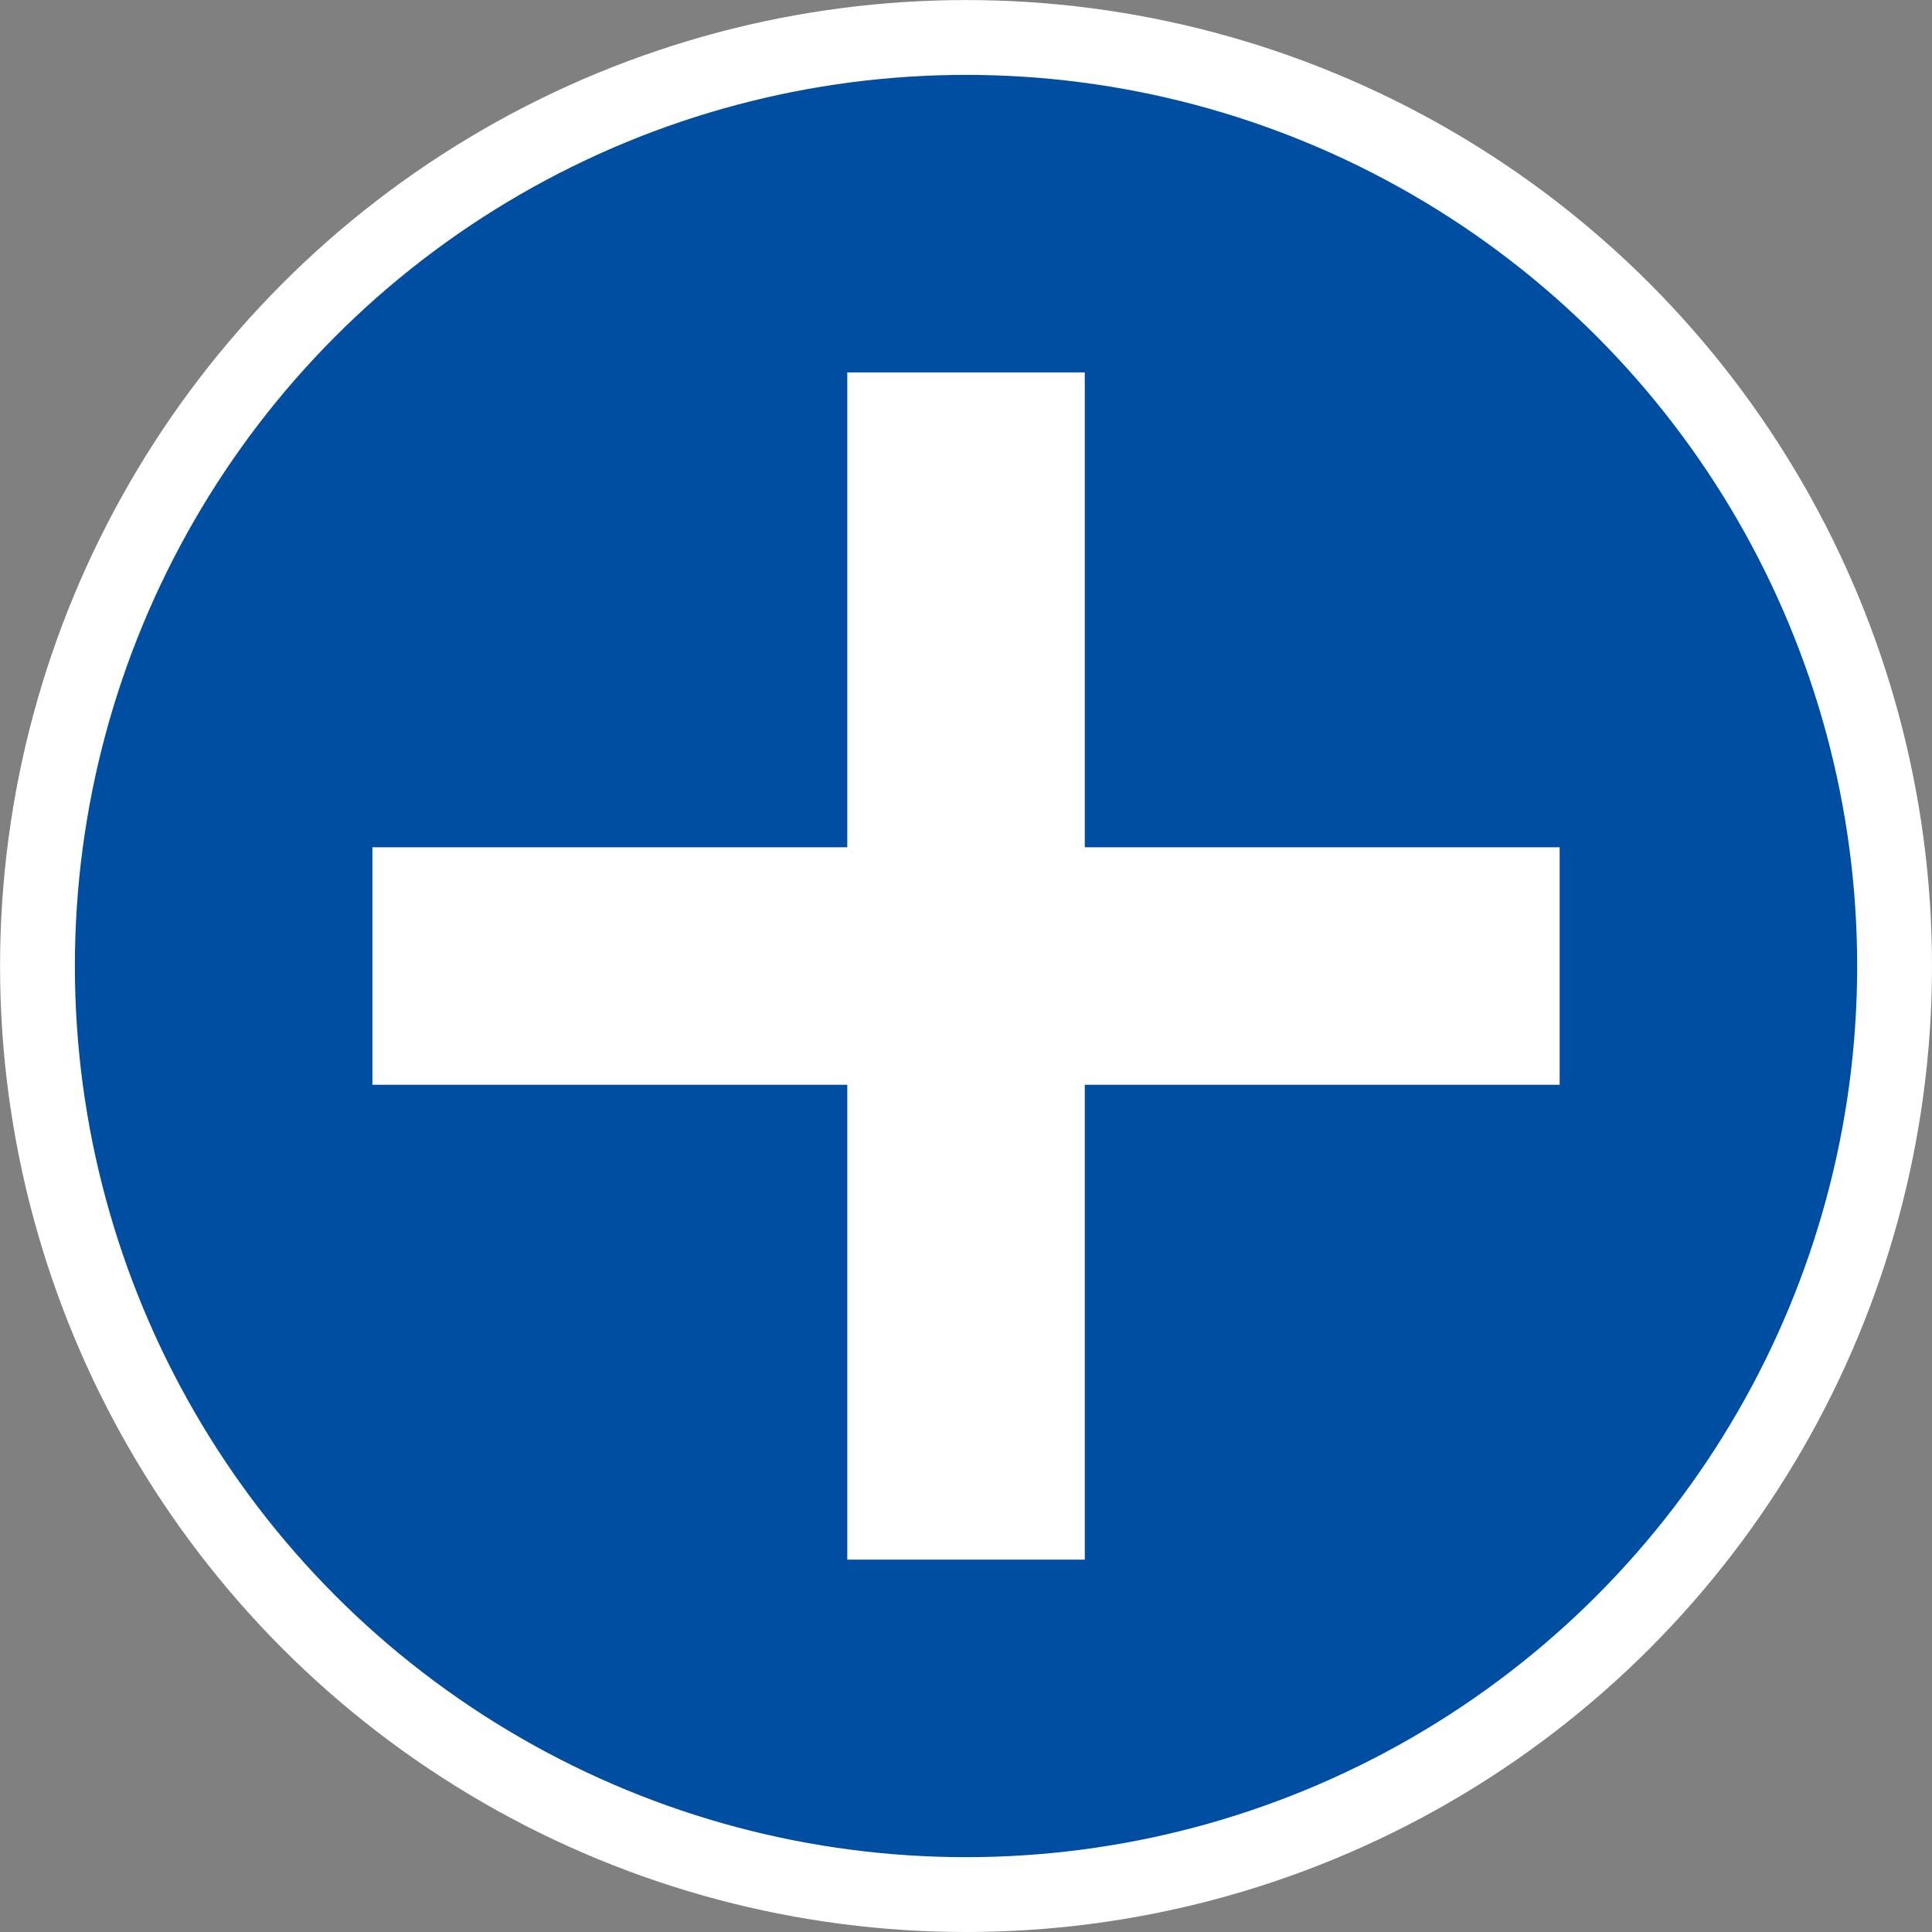 <?xml version="1.0" encoding="UTF-8"?><svg id="_レイヤー_2" xmlns="http://www.w3.org/2000/svg" width="34.183" height="34.183" viewBox="0 0 34.183 34.183"><rect x="0" y="0" width="34.183" height="34.183" fill="#808080" stroke="none"/><defs><style>.cls-1{fill:#004ea2;stroke:#fff;stroke-width:1.324px;}.cls-2{fill:#fff;}</style></defs><g id="_レイヤー_1-2"><g><circle class="cls-1" cx="17.092" cy="17.092" r="16.429"/><g><rect class="cls-2" x="6.589" y="14.991" width="21.006" height="4.202"/><rect class="cls-2" x="14.991" y="6.589" width="4.202" height="21.006"/></g></g></g></svg>